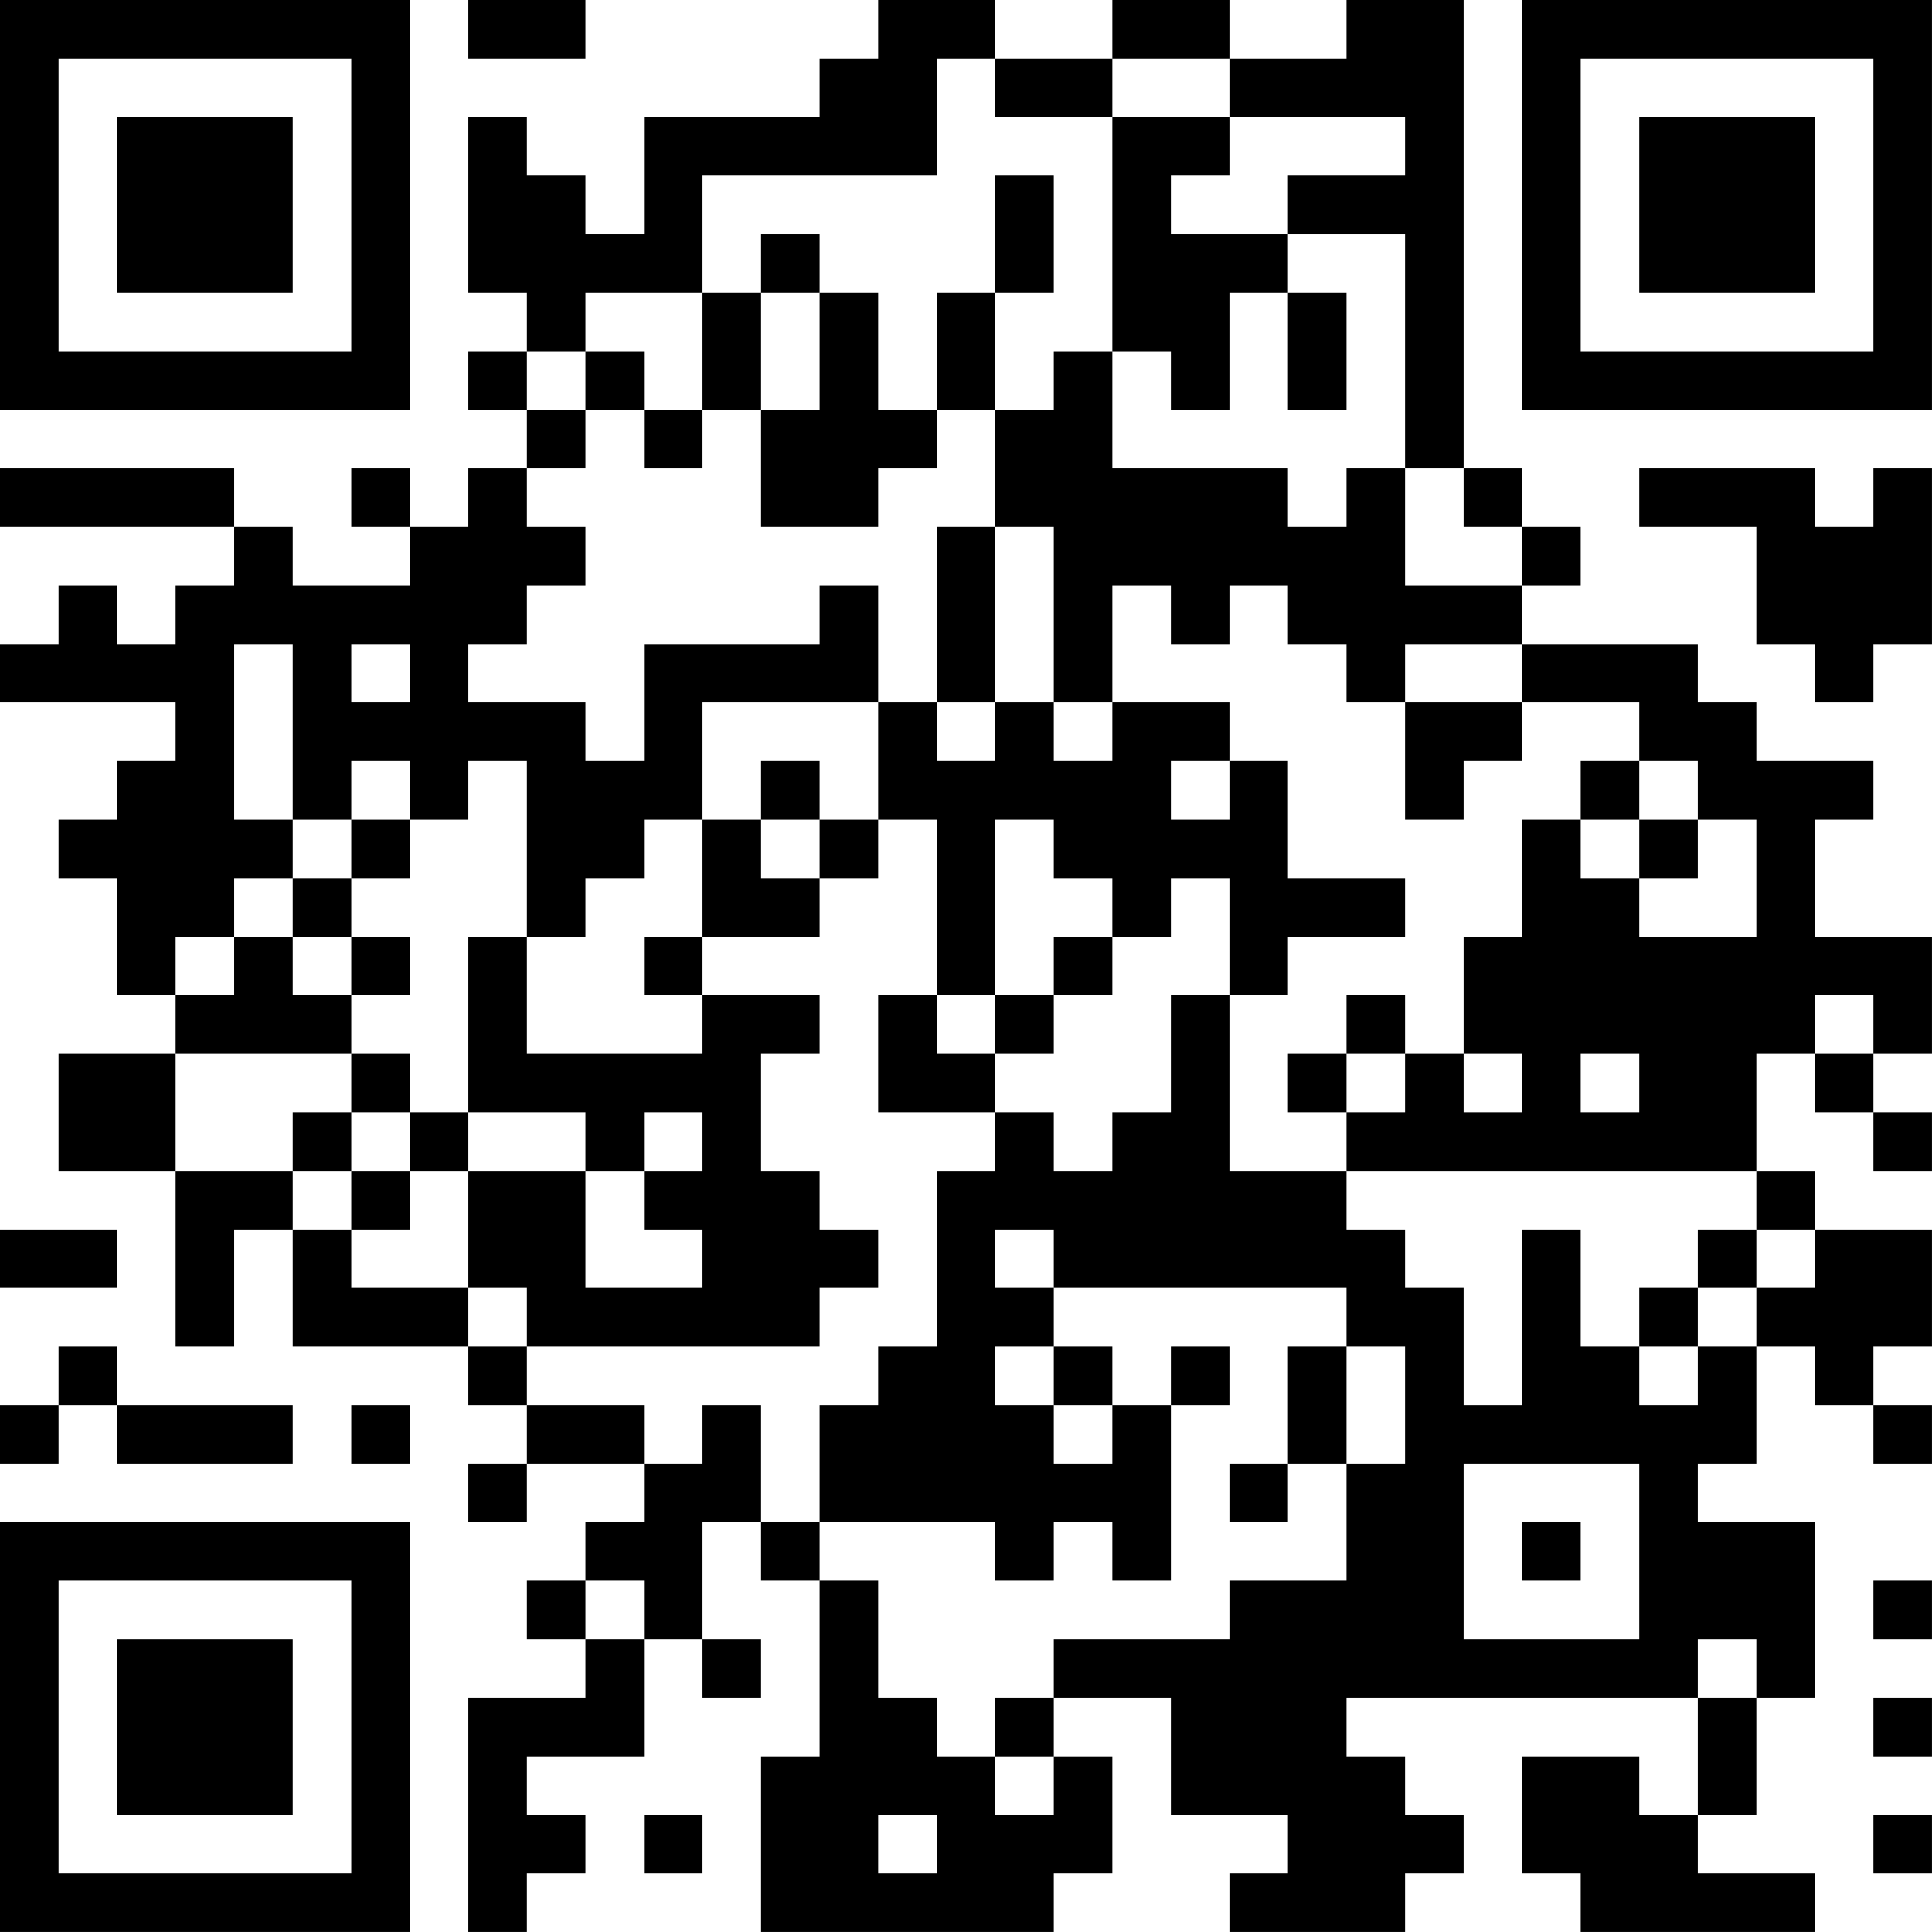 <?xml version="1.0" encoding="UTF-8"?>
<svg xmlns="http://www.w3.org/2000/svg" version="1.1" width="400" height="400" viewBox="0 0 400 400"><rect x="0" y="0" width="400" height="400" fill="#ffffff"/><g transform="scale(12.121)"><g transform="translate(0,0)"><path fill-rule="evenodd" d="M8 0L8 1L10 1L10 0ZM15 0L15 1L14 1L14 2L11 2L11 4L10 4L10 3L9 3L9 2L8 2L8 5L9 5L9 6L8 6L8 7L9 7L9 8L8 8L8 9L7 9L7 8L6 8L6 9L7 9L7 10L5 10L5 9L4 9L4 8L0 8L0 9L4 9L4 10L3 10L3 11L2 11L2 10L1 10L1 11L0 11L0 12L3 12L3 13L2 13L2 14L1 14L1 15L2 15L2 17L3 17L3 18L1 18L1 20L3 20L3 23L4 23L4 21L5 21L5 23L8 23L8 24L9 24L9 25L8 25L8 26L9 26L9 25L11 25L11 26L10 26L10 27L9 27L9 28L10 28L10 29L8 29L8 33L9 33L9 32L10 32L10 31L9 31L9 30L11 30L11 28L12 28L12 29L13 29L13 28L12 28L12 26L13 26L13 27L14 27L14 30L13 30L13 33L18 33L18 32L19 32L19 30L18 30L18 29L20 29L20 31L22 31L22 32L21 32L21 33L24 33L24 32L25 32L25 31L24 31L24 30L23 30L23 29L29 29L29 31L28 31L28 30L26 30L26 32L27 32L27 33L31 33L31 32L29 32L29 31L30 31L30 29L31 29L31 26L29 26L29 25L30 25L30 23L31 23L31 24L32 24L32 25L33 25L33 24L32 24L32 23L33 23L33 21L31 21L31 20L30 20L30 18L31 18L31 19L32 19L32 20L33 20L33 19L32 19L32 18L33 18L33 16L31 16L31 14L32 14L32 13L30 13L30 12L29 12L29 11L26 11L26 10L27 10L27 9L26 9L26 8L25 8L25 0L23 0L23 1L21 1L21 0L19 0L19 1L17 1L17 0ZM16 1L16 3L12 3L12 5L10 5L10 6L9 6L9 7L10 7L10 8L9 8L9 9L10 9L10 10L9 10L9 11L8 11L8 12L10 12L10 13L11 13L11 11L14 11L14 10L15 10L15 12L12 12L12 14L11 14L11 15L10 15L10 16L9 16L9 13L8 13L8 14L7 14L7 13L6 13L6 14L5 14L5 11L4 11L4 14L5 14L5 15L4 15L4 16L3 16L3 17L4 17L4 16L5 16L5 17L6 17L6 18L3 18L3 20L5 20L5 21L6 21L6 22L8 22L8 23L9 23L9 24L11 24L11 25L12 25L12 24L13 24L13 26L14 26L14 27L15 27L15 29L16 29L16 30L17 30L17 31L18 31L18 30L17 30L17 29L18 29L18 28L21 28L21 27L23 27L23 25L24 25L24 23L23 23L23 22L18 22L18 21L17 21L17 22L18 22L18 23L17 23L17 24L18 24L18 25L19 25L19 24L20 24L20 27L19 27L19 26L18 26L18 27L17 27L17 26L14 26L14 24L15 24L15 23L16 23L16 20L17 20L17 19L18 19L18 20L19 20L19 19L20 19L20 17L21 17L21 20L23 20L23 21L24 21L24 22L25 22L25 24L26 24L26 21L27 21L27 23L28 23L28 24L29 24L29 23L30 23L30 22L31 22L31 21L30 21L30 20L23 20L23 19L24 19L24 18L25 18L25 19L26 19L26 18L25 18L25 16L26 16L26 14L27 14L27 15L28 15L28 16L30 16L30 14L29 14L29 13L28 13L28 12L26 12L26 11L24 11L24 12L23 12L23 11L22 11L22 10L21 10L21 11L20 11L20 10L19 10L19 12L18 12L18 9L17 9L17 7L18 7L18 6L19 6L19 8L22 8L22 9L23 9L23 8L24 8L24 10L26 10L26 9L25 9L25 8L24 8L24 4L22 4L22 3L24 3L24 2L21 2L21 1L19 1L19 2L17 2L17 1ZM19 2L19 6L20 6L20 7L21 7L21 5L22 5L22 7L23 7L23 5L22 5L22 4L20 4L20 3L21 3L21 2ZM17 3L17 5L16 5L16 7L15 7L15 5L14 5L14 4L13 4L13 5L12 5L12 7L11 7L11 6L10 6L10 7L11 7L11 8L12 8L12 7L13 7L13 9L15 9L15 8L16 8L16 7L17 7L17 5L18 5L18 3ZM13 5L13 7L14 7L14 5ZM28 8L28 9L30 9L30 11L31 11L31 12L32 12L32 11L33 11L33 8L32 8L32 9L31 9L31 8ZM16 9L16 12L15 12L15 14L14 14L14 13L13 13L13 14L12 14L12 16L11 16L11 17L12 17L12 18L9 18L9 16L8 16L8 19L7 19L7 18L6 18L6 19L5 19L5 20L6 20L6 21L7 21L7 20L8 20L8 22L9 22L9 23L14 23L14 22L15 22L15 21L14 21L14 20L13 20L13 18L14 18L14 17L12 17L12 16L14 16L14 15L15 15L15 14L16 14L16 17L15 17L15 19L17 19L17 18L18 18L18 17L19 17L19 16L20 16L20 15L21 15L21 17L22 17L22 16L24 16L24 15L22 15L22 13L21 13L21 12L19 12L19 13L18 13L18 12L17 12L17 9ZM6 11L6 12L7 12L7 11ZM16 12L16 13L17 13L17 12ZM24 12L24 14L25 14L25 13L26 13L26 12ZM20 13L20 14L21 14L21 13ZM27 13L27 14L28 14L28 15L29 15L29 14L28 14L28 13ZM6 14L6 15L5 15L5 16L6 16L6 17L7 17L7 16L6 16L6 15L7 15L7 14ZM13 14L13 15L14 15L14 14ZM17 14L17 17L16 17L16 18L17 18L17 17L18 17L18 16L19 16L19 15L18 15L18 14ZM23 17L23 18L22 18L22 19L23 19L23 18L24 18L24 17ZM31 17L31 18L32 18L32 17ZM27 18L27 19L28 19L28 18ZM6 19L6 20L7 20L7 19ZM8 19L8 20L10 20L10 22L12 22L12 21L11 21L11 20L12 20L12 19L11 19L11 20L10 20L10 19ZM0 21L0 22L2 22L2 21ZM29 21L29 22L28 22L28 23L29 23L29 22L30 22L30 21ZM1 23L1 24L0 24L0 25L1 25L1 24L2 24L2 25L5 25L5 24L2 24L2 23ZM18 23L18 24L19 24L19 23ZM20 23L20 24L21 24L21 23ZM22 23L22 25L21 25L21 26L22 26L22 25L23 25L23 23ZM6 24L6 25L7 25L7 24ZM25 25L25 28L28 28L28 25ZM26 26L26 27L27 27L27 26ZM10 27L10 28L11 28L11 27ZM32 27L32 28L33 28L33 27ZM29 28L29 29L30 29L30 28ZM32 29L32 30L33 30L33 29ZM11 31L11 32L12 32L12 31ZM15 31L15 32L16 32L16 31ZM32 31L32 32L33 32L33 31ZM0 0L0 7L7 7L7 0ZM1 1L1 6L6 6L6 1ZM2 2L2 5L5 5L5 2ZM26 0L26 7L33 7L33 0ZM27 1L27 6L32 6L32 1ZM28 2L28 5L31 5L31 2ZM0 26L0 33L7 33L7 26ZM1 27L1 32L6 32L6 27ZM2 28L2 31L5 31L5 28Z" fill="#000000"/></g></g></svg>
